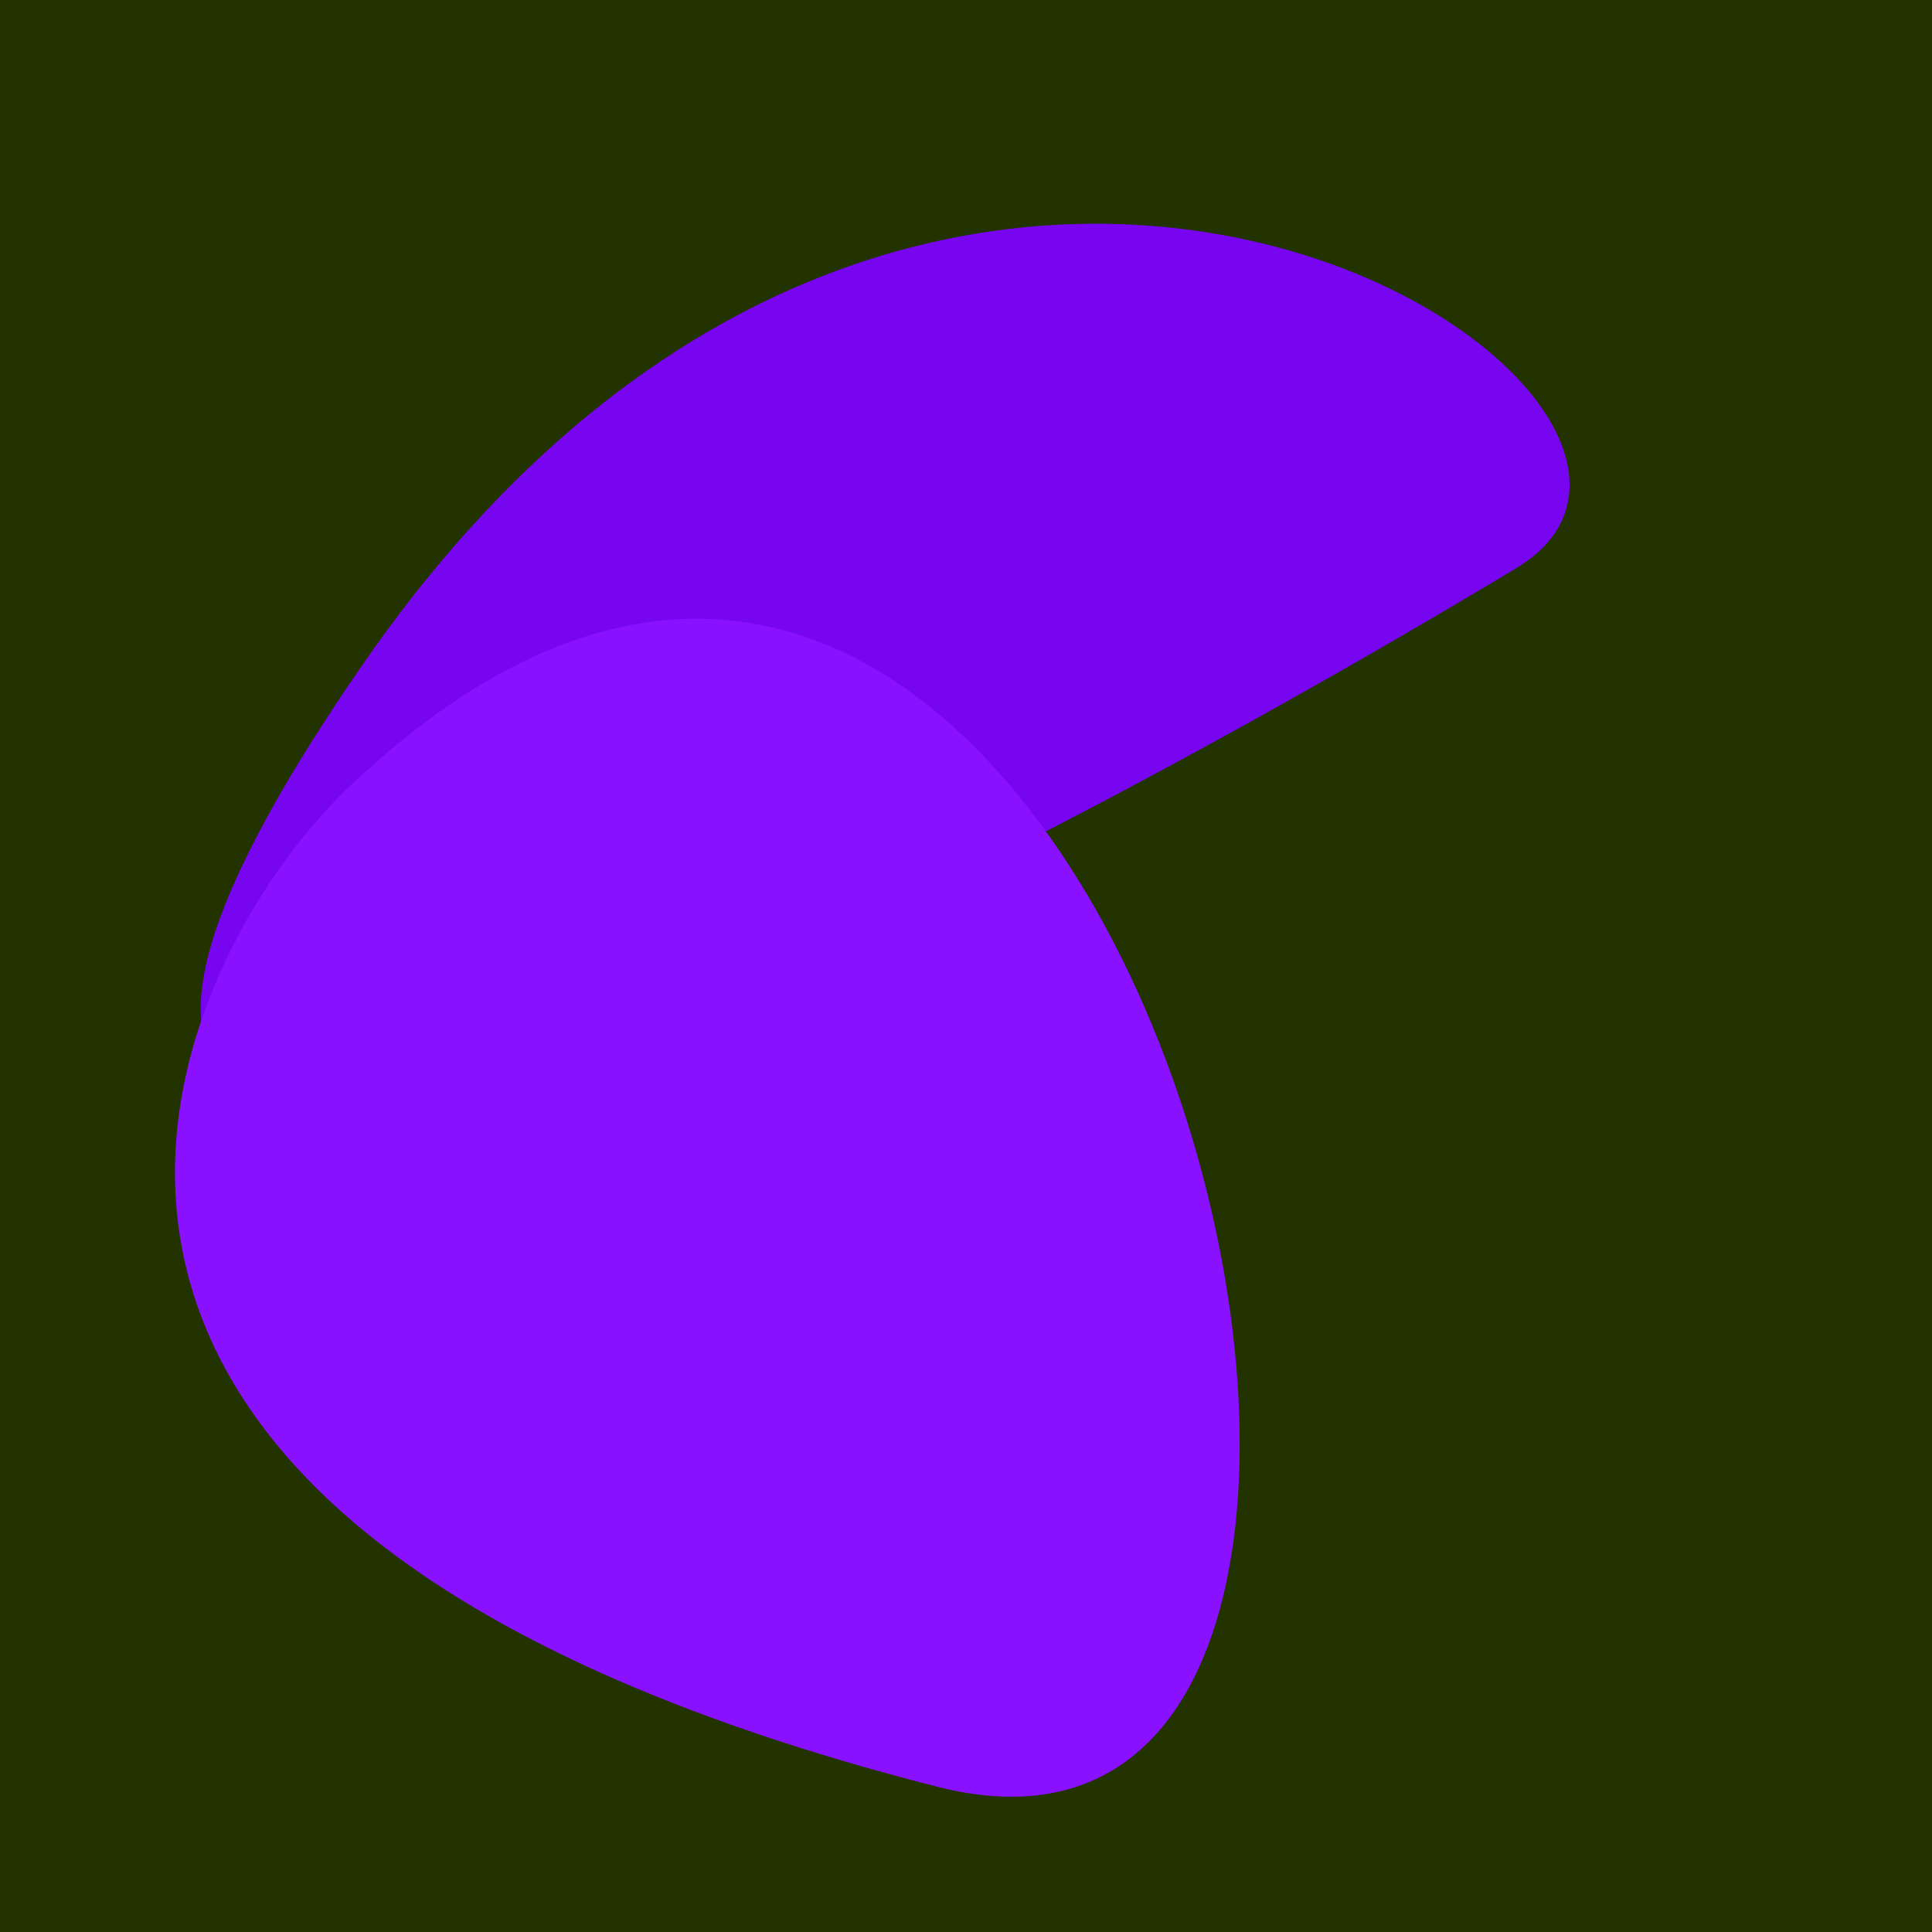 <?xml version="1.0" standalone="no"?>
<svg xmlns:xlink="http://www.w3.org/1999/xlink" xmlns="http://www.w3.org/2000/svg" width="128" height="128"><g><rect width="128" height="128" fill="#230"></rect><path d="M 23.933 44.159 C -14.556 100.052 60.817 61.48 100.456 37.642 C 118.739 26.647 61.99 -11.107 23.933 44.159" fill="rgb(119,5,239)"></path><path d="M 22.998 52.259 C 11.869 62.883 -8.138 100.444 62.078 118.372 C 104.487 129.201 74.009 3.558 22.998 52.259" fill="rgb(138,17,255)"></path></g></svg>